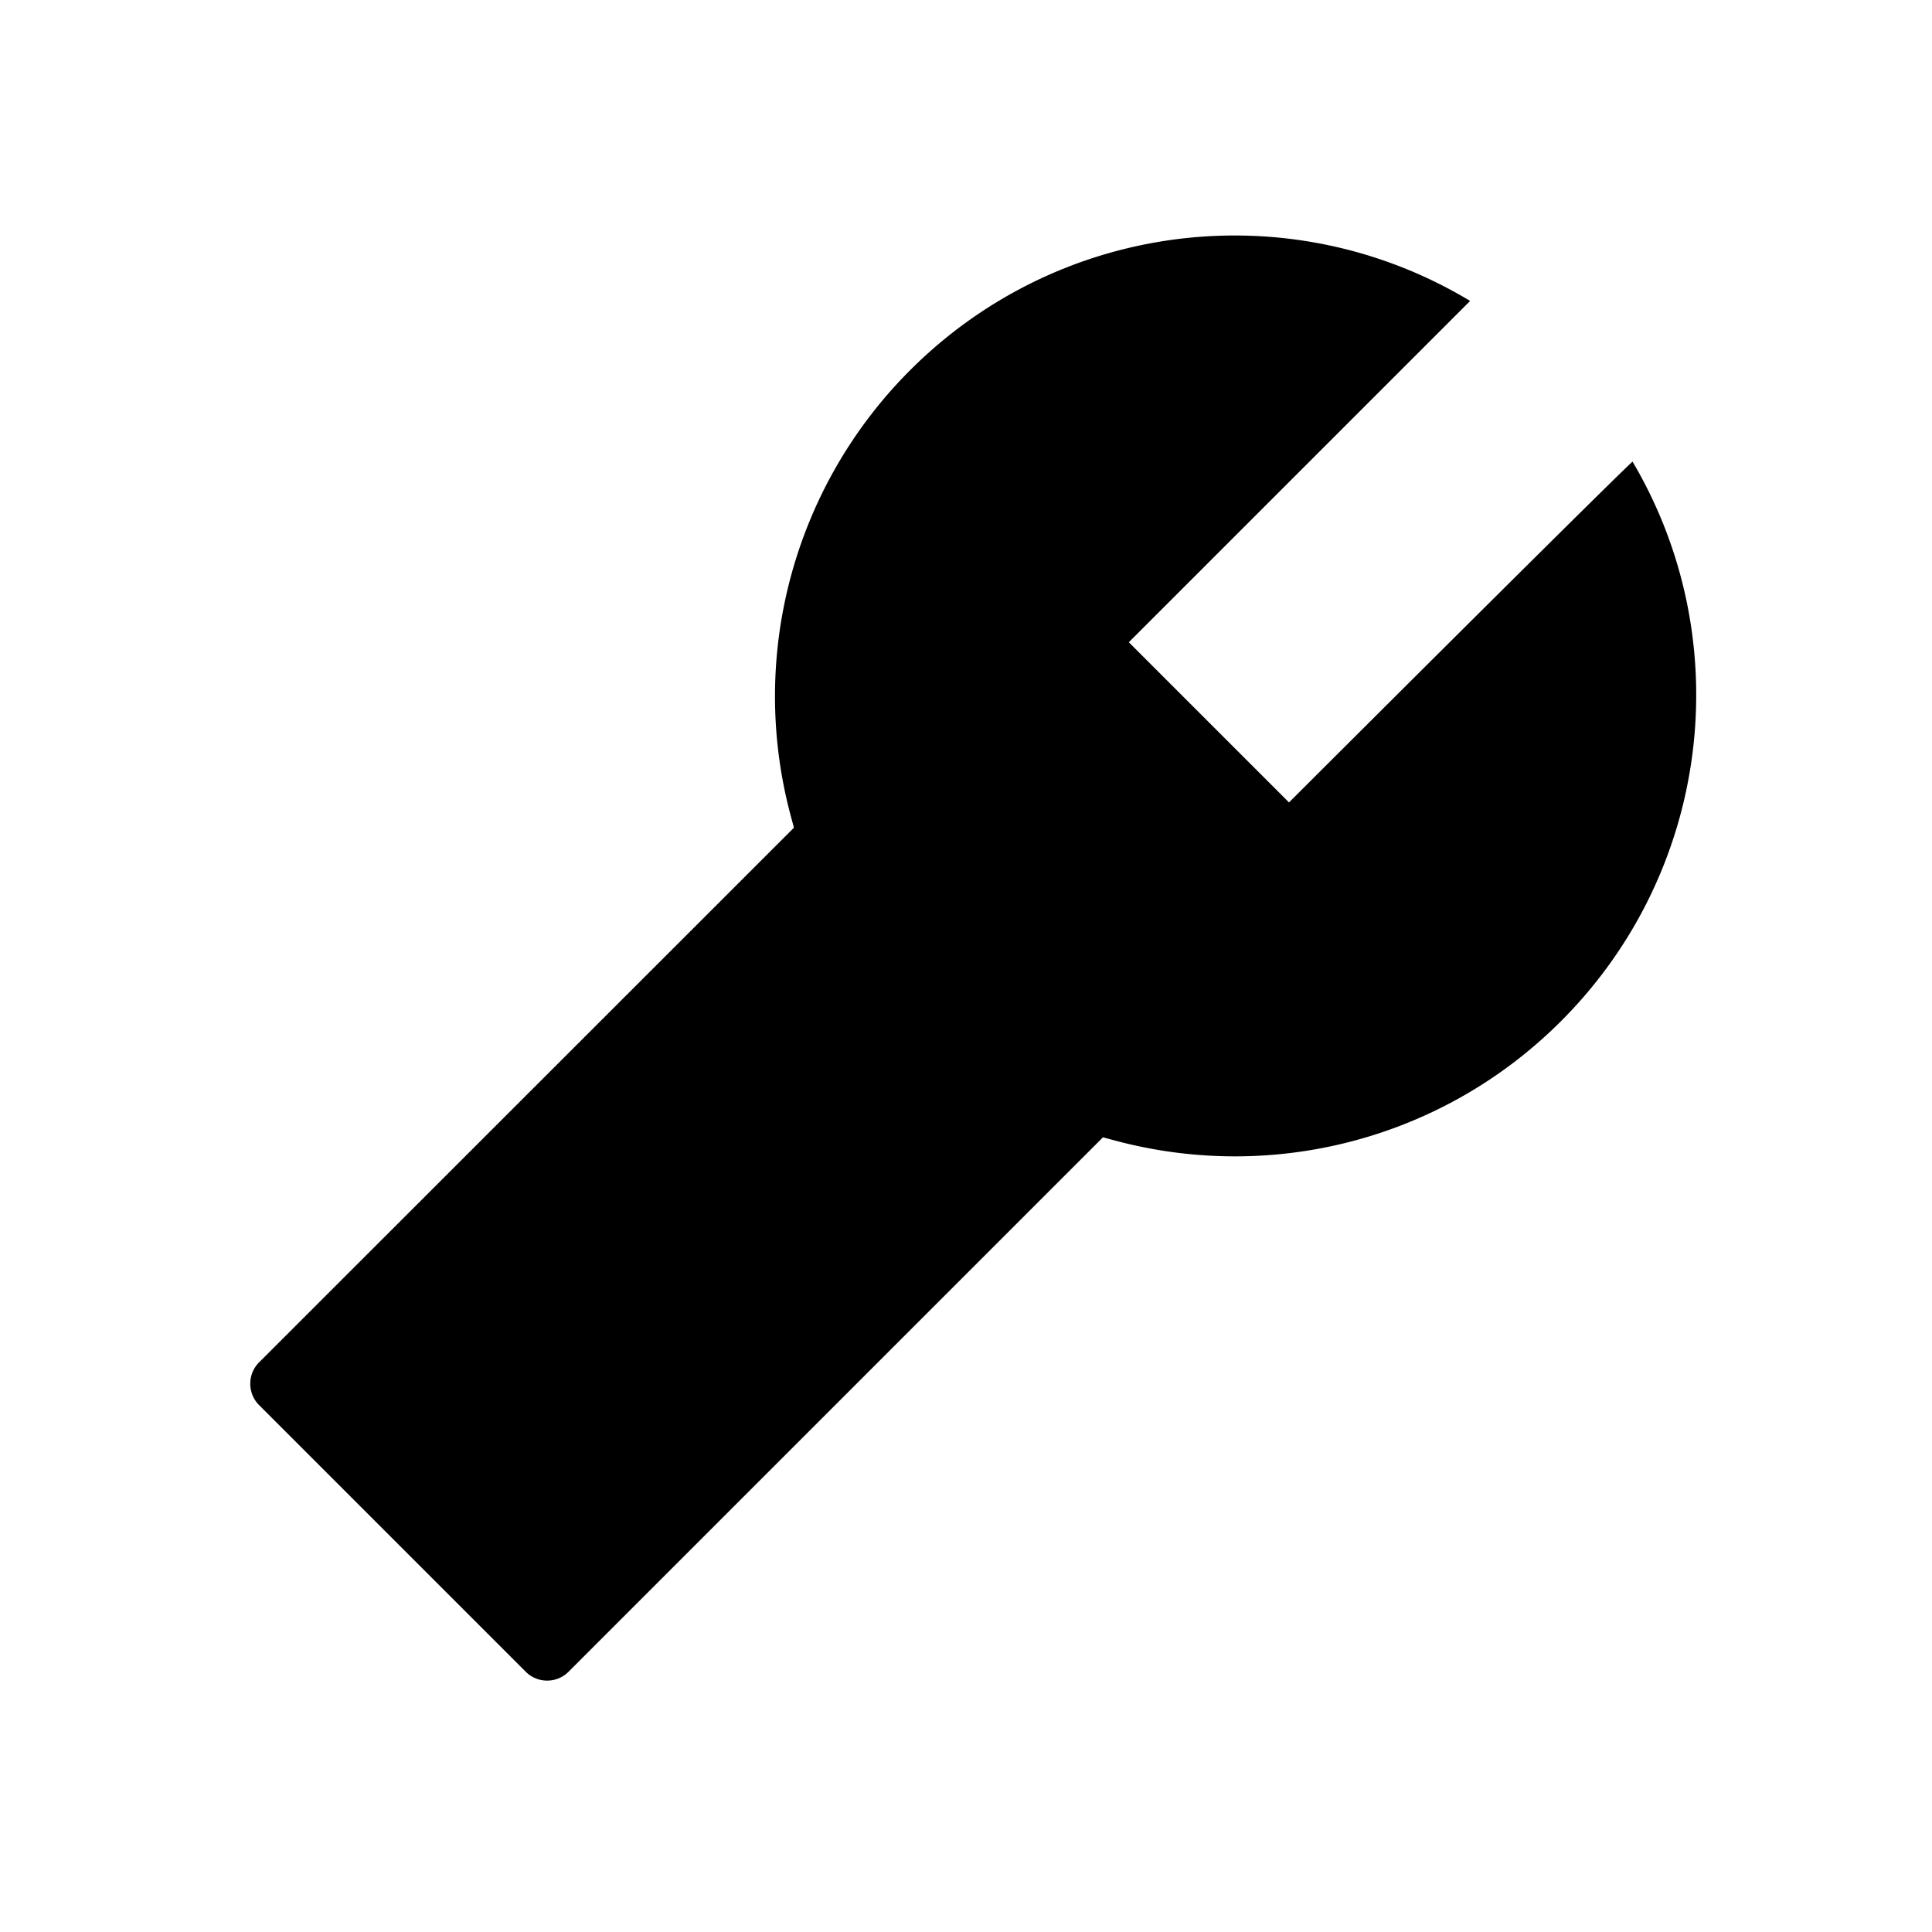<?xml version="1.0" encoding="utf-8"?>
<!-- Generator: www.svgicons.com -->
<svg xmlns="http://www.w3.org/2000/svg" width="800" height="800" viewBox="0 0 1024 1024">
<path fill="currentColor" d="M865.3 244.7c-.3-.3-61.1 59.8-182.1 180.6l-84.9-84.9l180.9-180.9c-95.2-57.3-217.5-42.6-296.8 36.7A244.42 244.42 0 0 0 419 432l1.8 6.7l-283.5 283.4c-6.2 6.2-6.2 16.4 0 22.6l141.4 141.4c6.2 6.2 16.4 6.2 22.6 0l283.3-283.3l6.7 1.8c83.7 22.3 173.6-.9 236-63.3c79.4-79.3 94.1-201.6 38-296.6"/>
</svg>